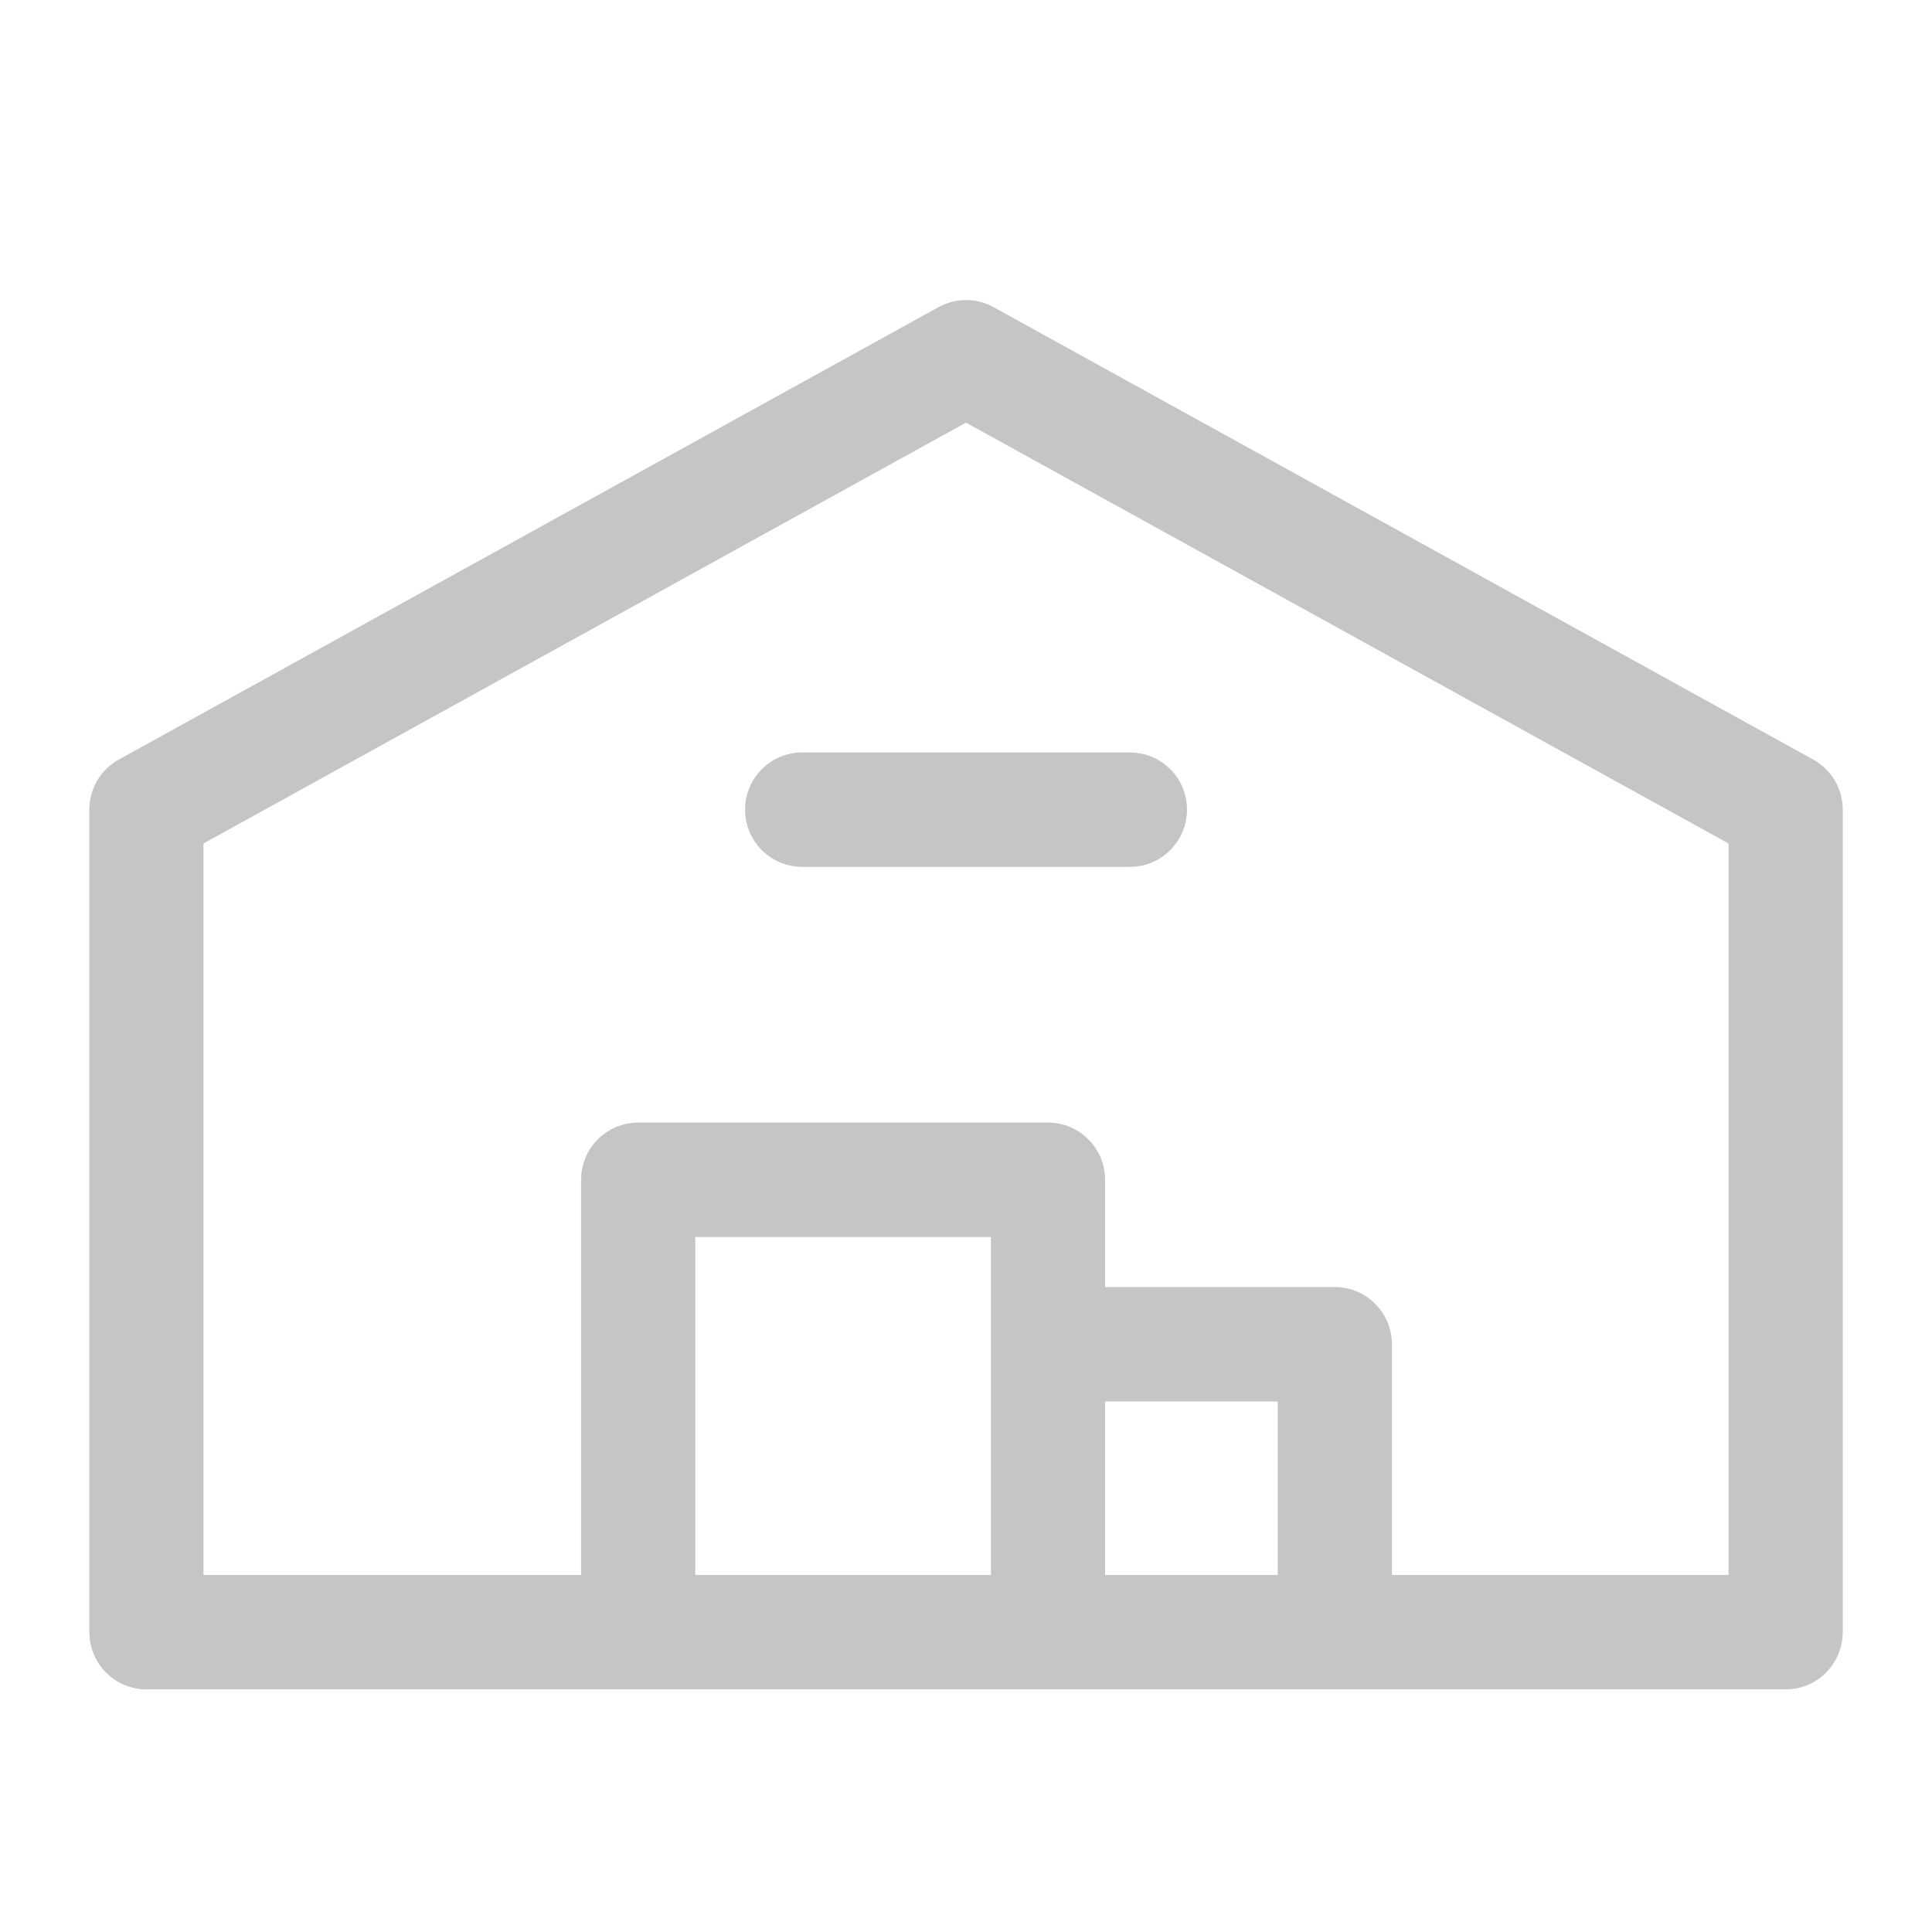 <svg width="30" height="30" viewBox="0 0 30 30" fill="none" xmlns="http://www.w3.org/2000/svg">
<path fill-rule="evenodd" clip-rule="evenodd" d="M14.694 4.988C14.885 4.883 15.116 4.883 15.307 4.988L28.034 12.013C28.238 12.125 28.364 12.339 28.364 12.572V25.344C28.364 25.697 28.079 25.983 27.728 25.983H2.273C1.922 25.983 1.637 25.697 1.637 25.344V12.572C1.637 12.339 1.763 12.125 1.966 12.013L14.694 4.988ZM2.909 12.95V24.706H9.273V18.32C9.273 17.967 9.558 17.681 9.909 17.681H16.273C16.625 17.681 16.91 17.967 16.91 18.32V20.235H20.728C21.079 20.235 21.364 20.521 21.364 20.874V24.706H27.091V12.95L15 6.277L2.909 12.95ZM20.091 24.706V21.512H16.91V24.706H20.091ZM15.637 24.706V18.958H10.546V24.706H15.637ZM11.819 12.572C11.819 12.22 12.103 11.934 12.455 11.934H17.546C17.897 11.934 18.182 12.22 18.182 12.572C18.182 12.925 17.897 13.211 17.546 13.211H12.455C12.103 13.211 11.819 12.925 11.819 12.572Z" fill="#C5C5C5" stroke="#C5C5C5" stroke-width="0.5"/>
</svg>
